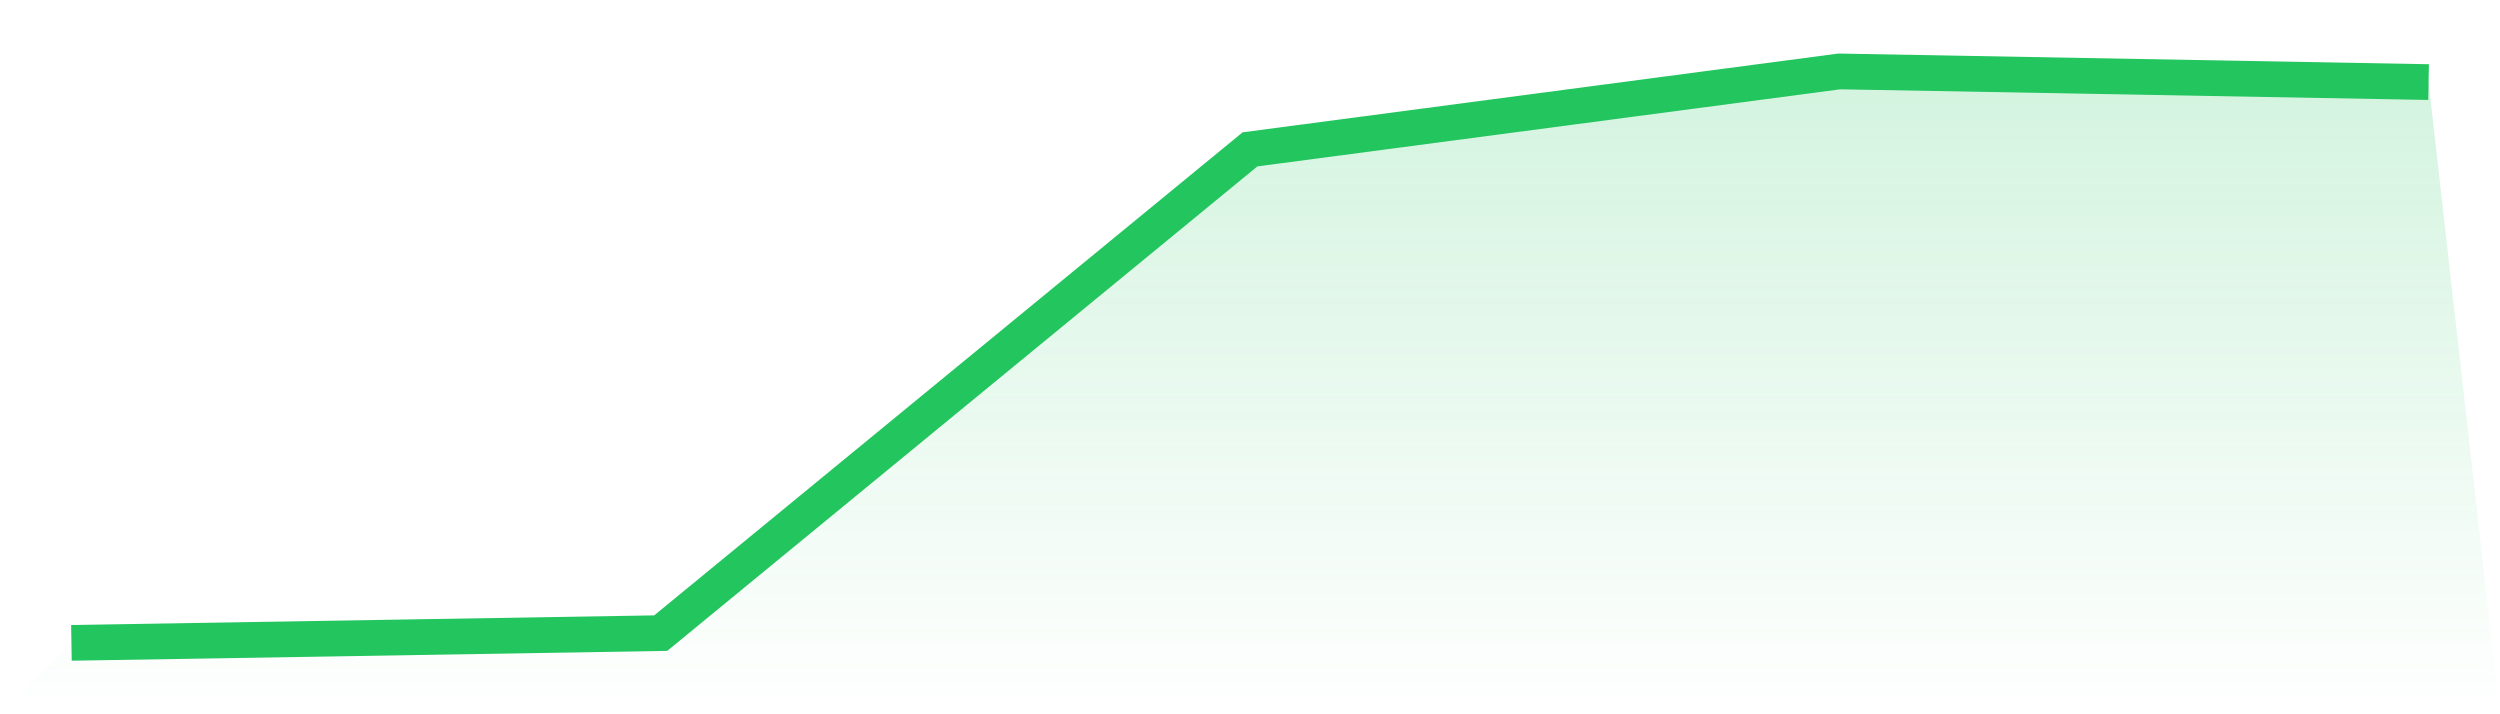 <svg viewBox="0 0 140 40" xmlns="http://www.w3.org/2000/svg">
<defs>
<linearGradient id="gradient" x1="0" x2="0" y1="0" y2="1">
<stop offset="0%" stop-color="#22c55e" stop-opacity="0.2"/>
<stop offset="100%" stop-color="#22c55e" stop-opacity="0"/>
</linearGradient>
</defs>
<path d="M4,36 L4,36 L37,35.455 L70,8.364 L103,4 L136,4.597 L140,40 L0,40 z" fill="url(#gradient)"/>
<path d="M4,36 L4,36 L37,35.455 L70,8.364 L103,4 L136,4.597" fill="none" stroke="#22c55e" stroke-width="2"/>
</svg>